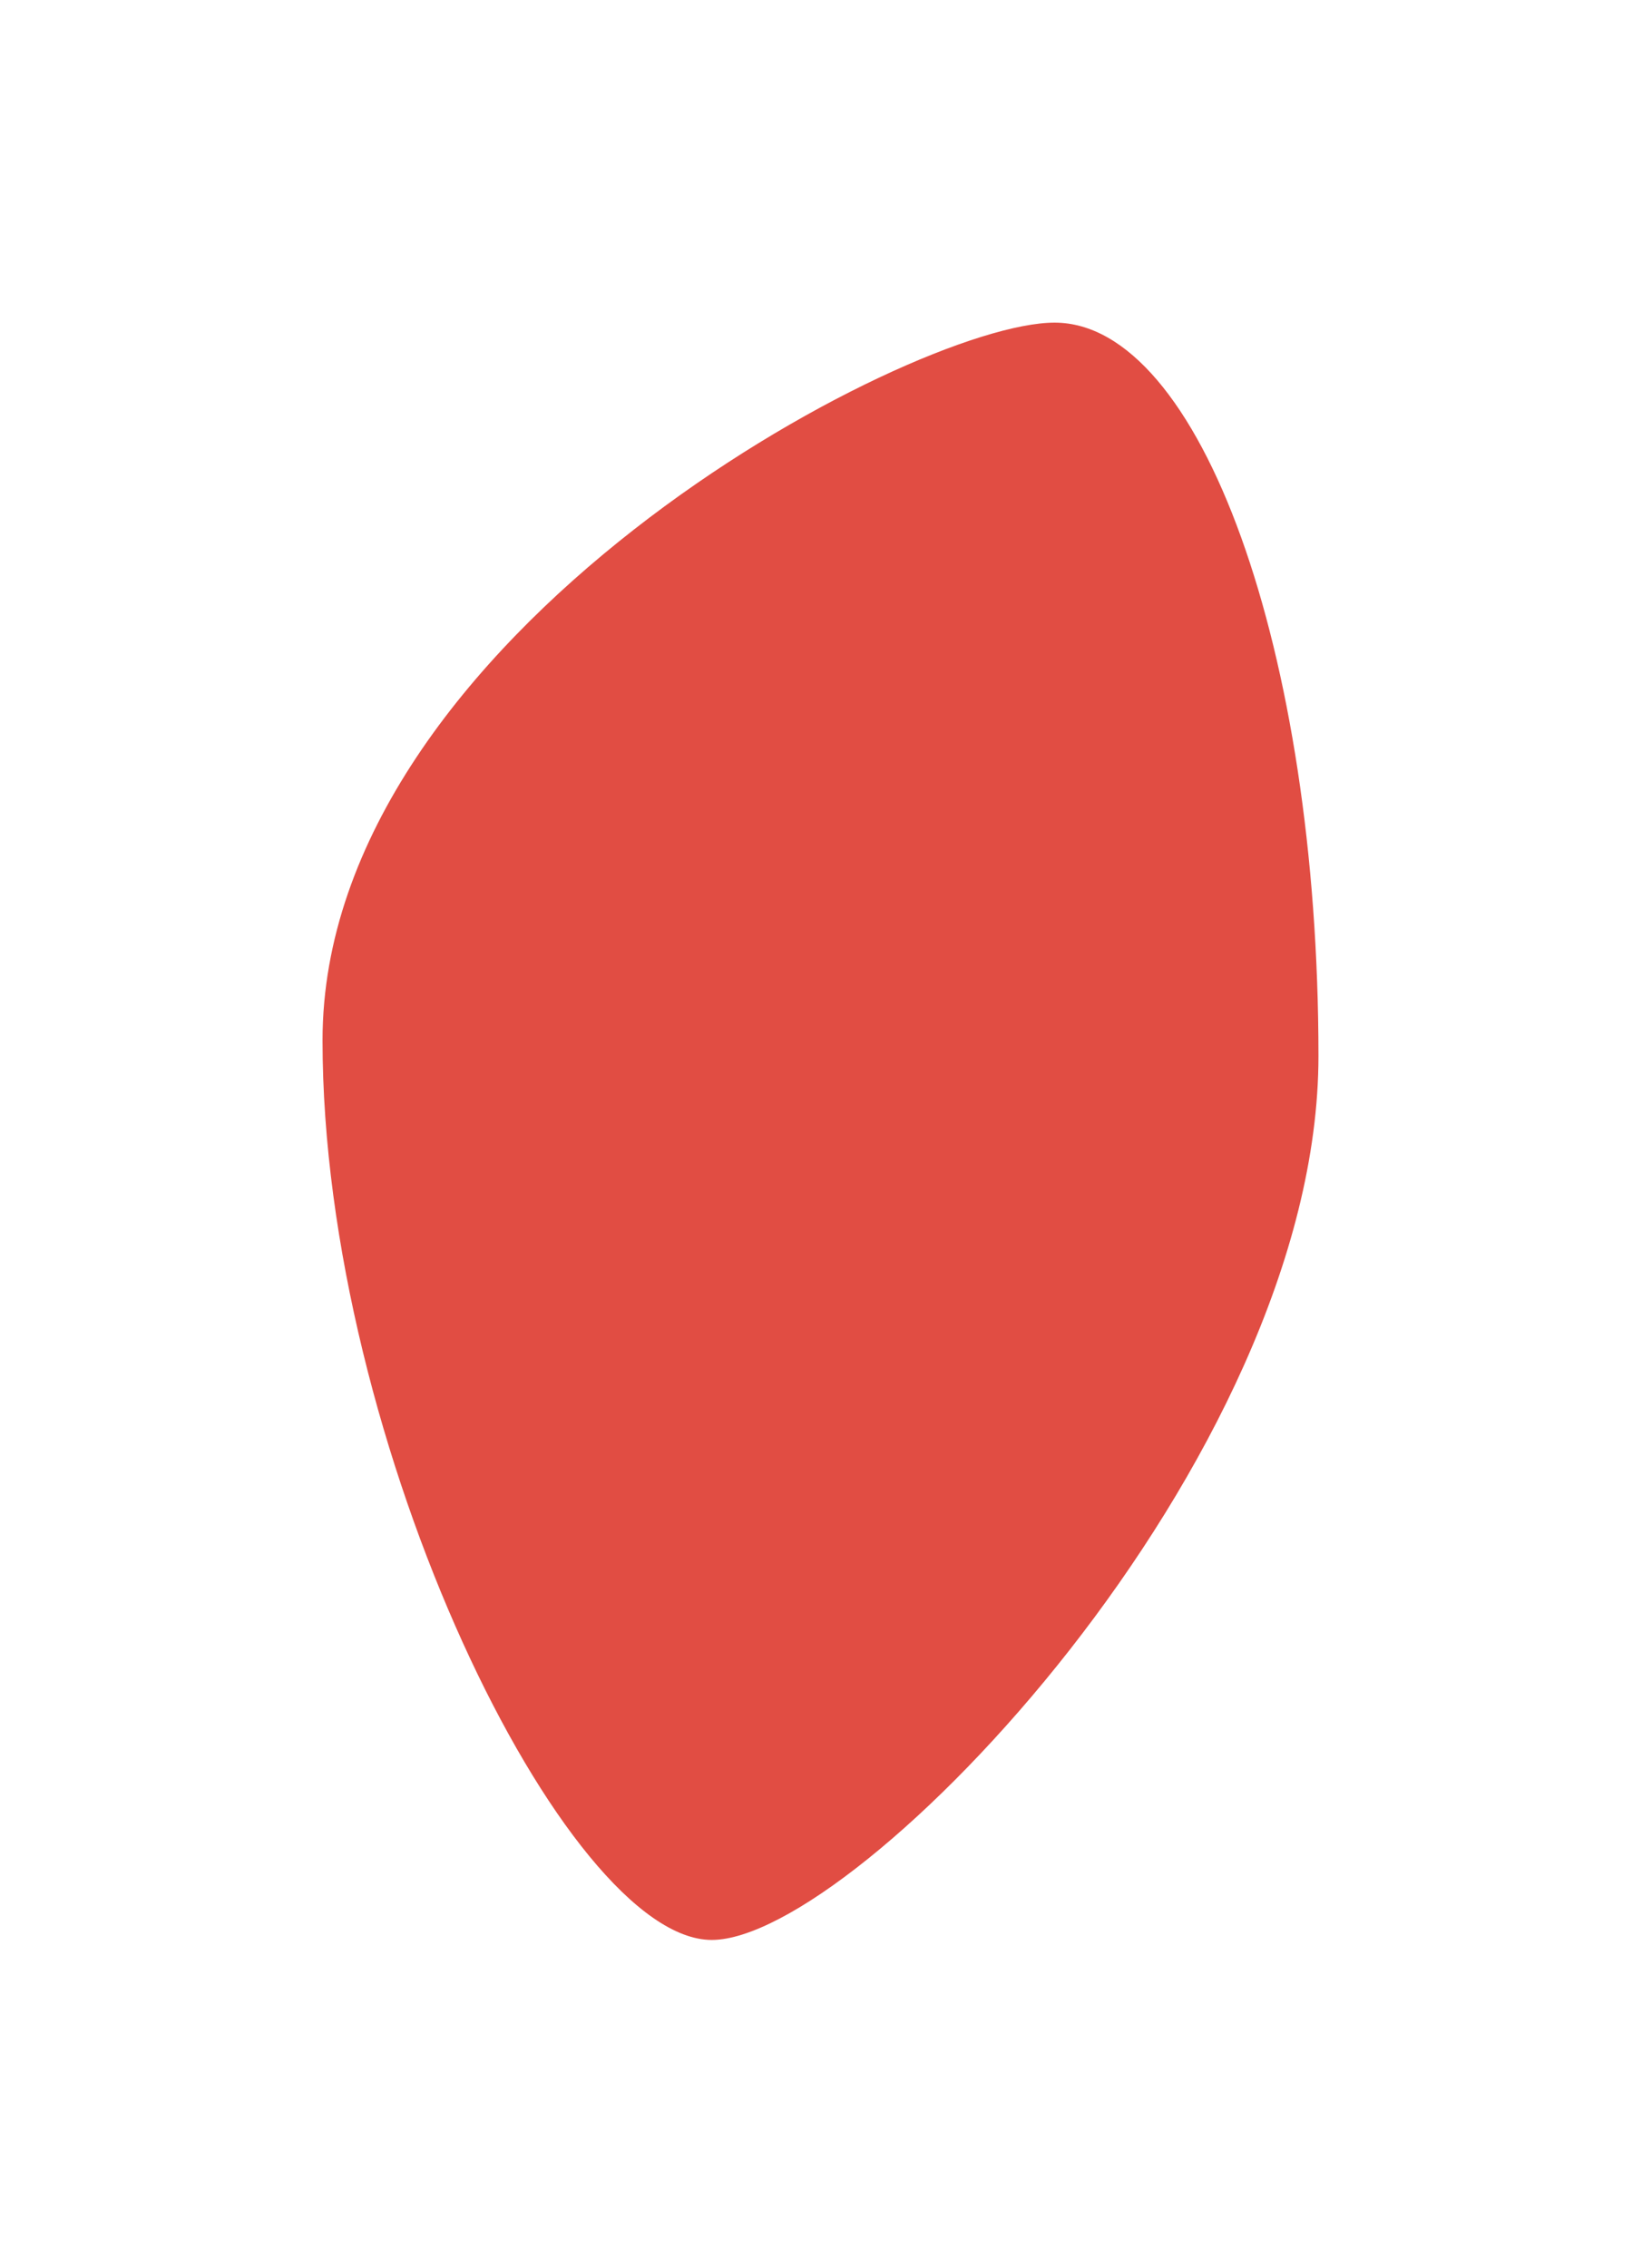<?xml version="1.0" encoding="utf-8"?>
<svg xmlns="http://www.w3.org/2000/svg" fill="none" height="100%" overflow="visible" preserveAspectRatio="none" style="display: block;" viewBox="0 0 168 232" width="100%">
<g filter="url(#filter0_f_0_136)" id="Ellipse 14">
<path d="M134.897 108C134.897 149.421 87.732 198.42 72.821 198.42C57.909 198.42 33 147.823 33 106.401C33 64.98 92.986 33 107.897 33C122.809 33 134.897 66.579 134.897 108Z" fill="#E14D43"/>
</g>
<defs>
<filter color-interpolation-filters="sRGB" filterUnits="userSpaceOnUse" height="230.928" id="filter0_f_0_136" width="167.406" x="0.246" y="0.246">
<feFlood flood-opacity="0" result="BackgroundImageFix"/>
<feBlend in="SourceGraphic" in2="BackgroundImageFix" mode="normal" result="shape"/>
<feGaussianBlur result="effect1_foregroundBlur_0_136" stdDeviation="16.377"/>
</filter>
</defs>
</svg>